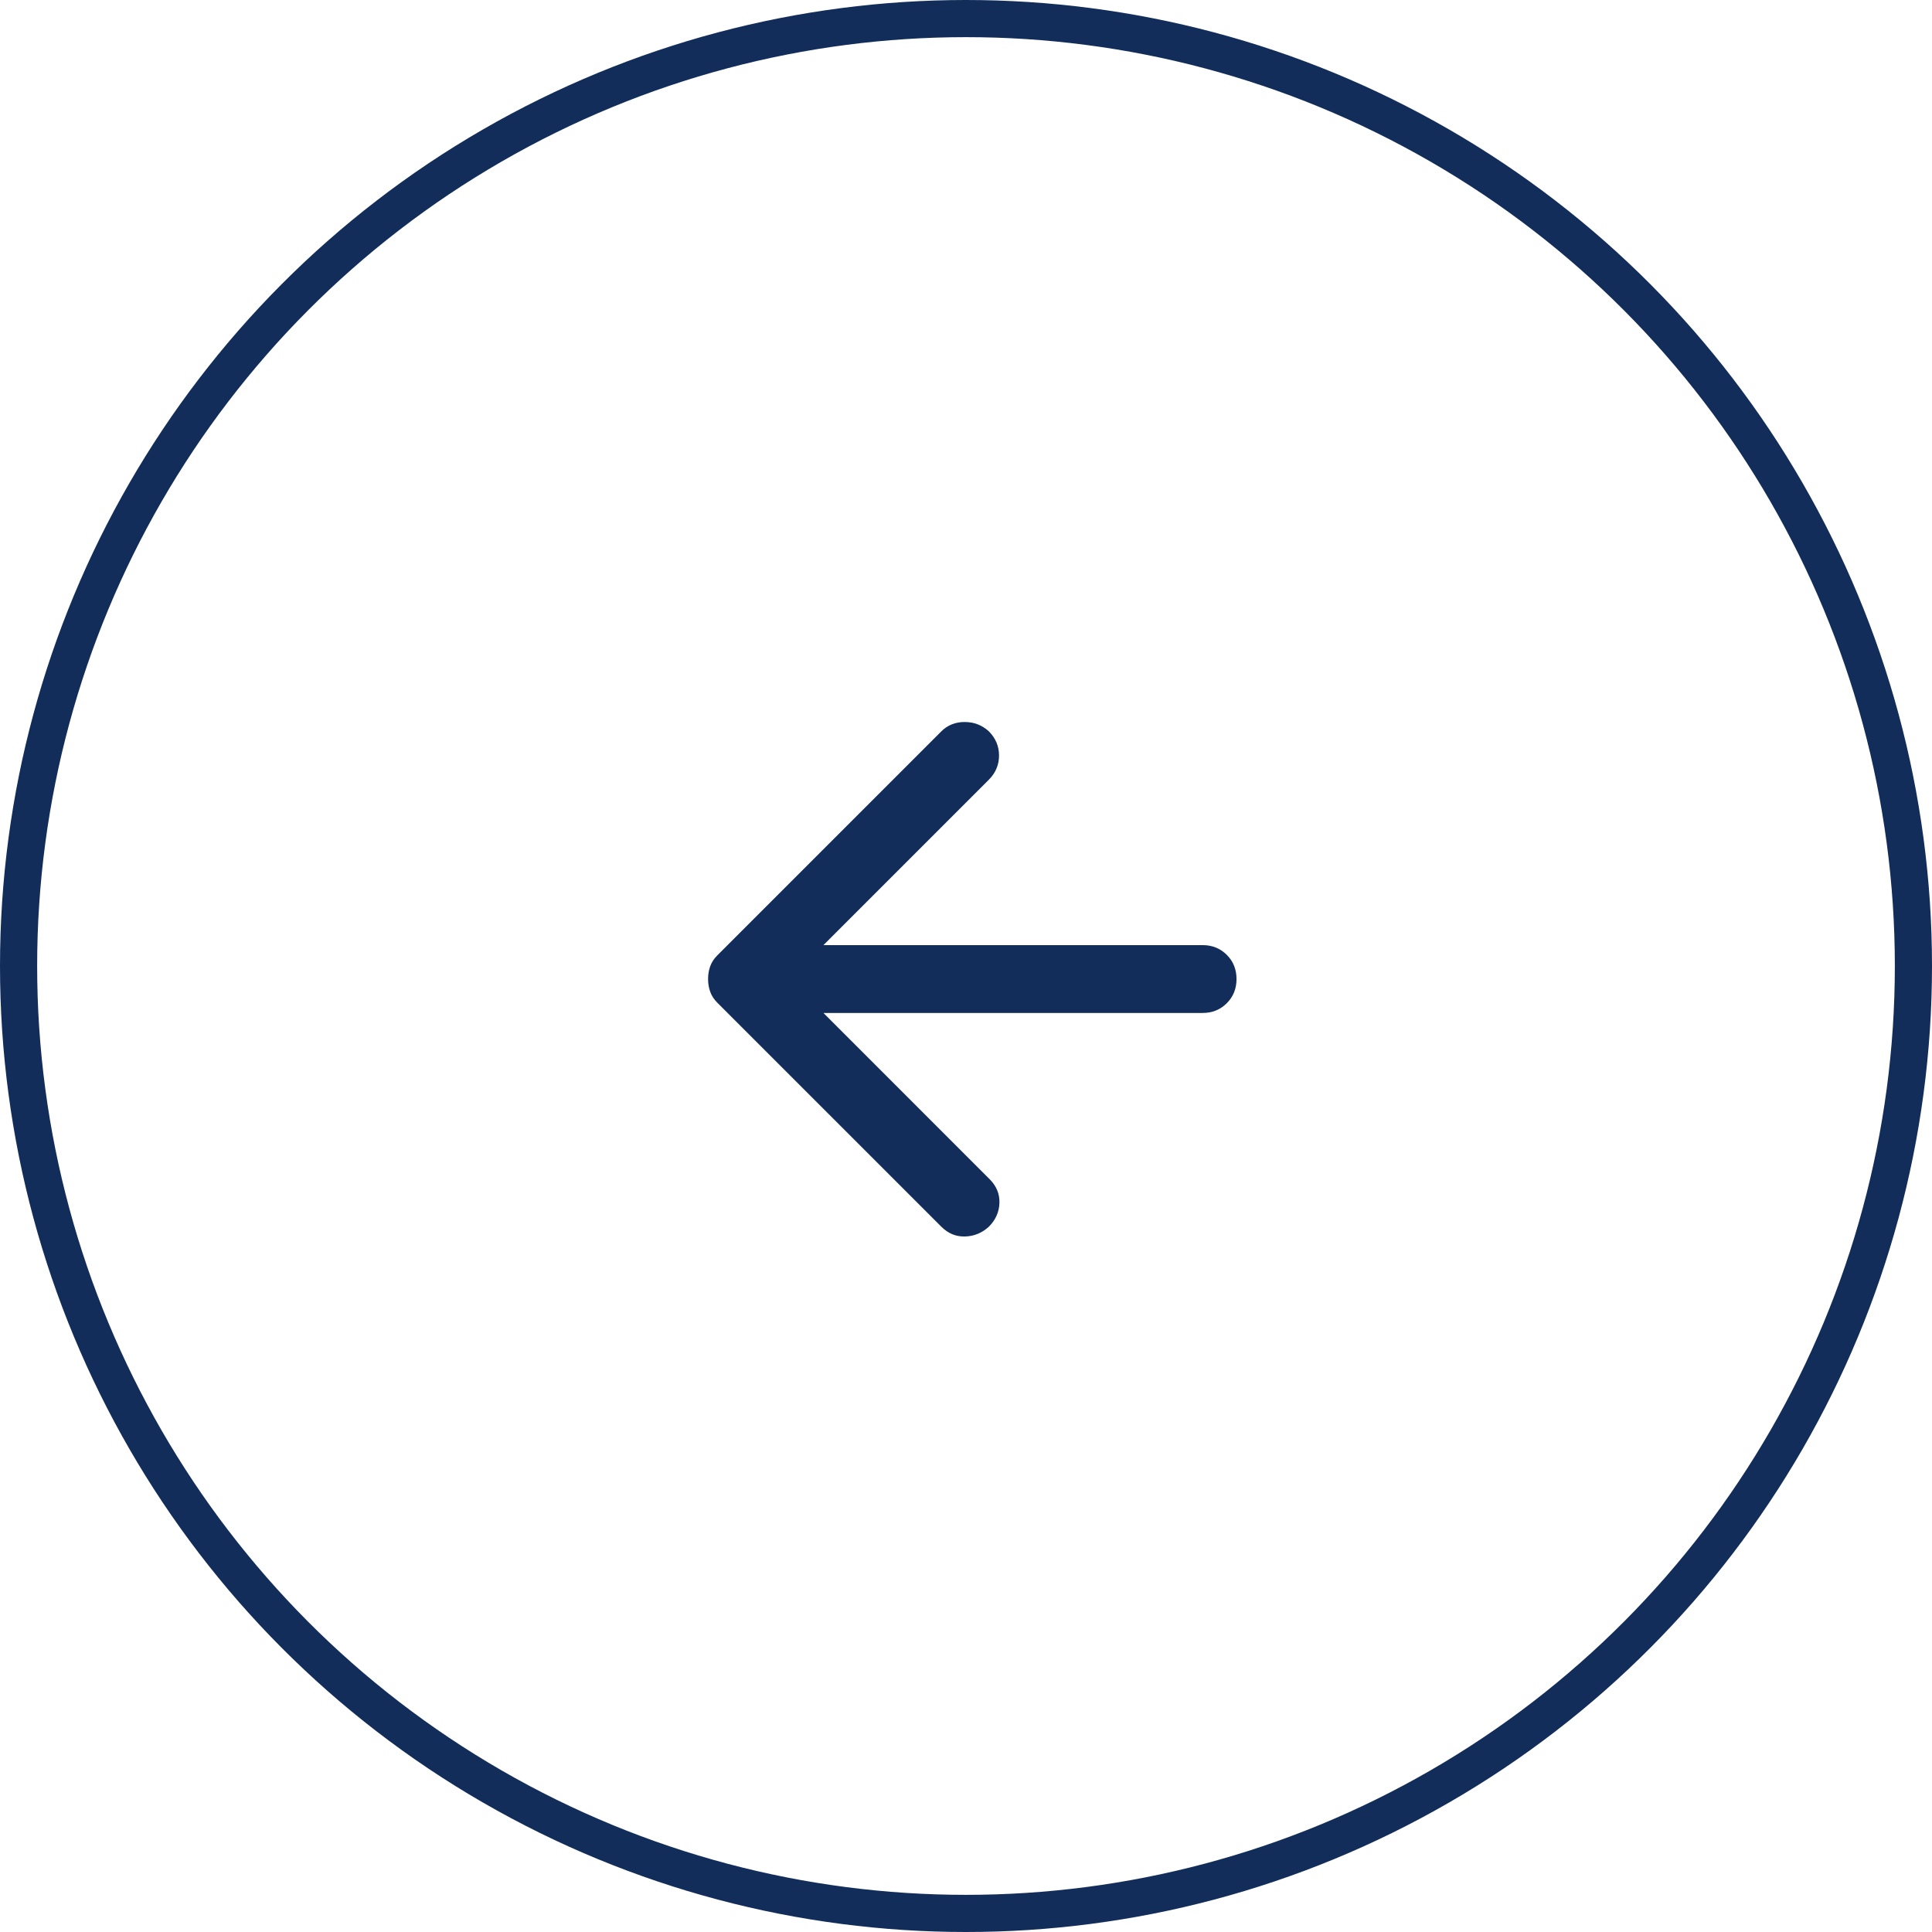 <svg width="52" height="52" viewBox="0 0 52 52" fill="none" xmlns="http://www.w3.org/2000/svg">
<circle cx="26" cy="26" r="25.5" transform="rotate(-180 26 26)" stroke="#122D5A"/>
<path d="M22.163 25.438L32.368 25.438C32.627 25.438 32.844 25.525 33.019 25.7C33.194 25.875 33.281 26.092 33.281 26.351C33.281 26.61 33.194 26.826 33.019 27.002C32.844 27.177 32.627 27.264 32.368 27.264L22.163 27.264L26.637 31.739C26.82 31.922 26.908 32.135 26.9 32.378C26.892 32.622 26.797 32.835 26.615 33.017C26.432 33.185 26.219 33.273 25.975 33.28C25.732 33.288 25.519 33.2 25.336 33.017L19.309 26.99C19.217 26.899 19.153 26.8 19.115 26.693C19.077 26.587 19.058 26.473 19.058 26.351C19.058 26.229 19.077 26.115 19.115 26.008C19.153 25.902 19.217 25.803 19.309 25.712L25.336 19.684C25.503 19.517 25.713 19.433 25.964 19.433C26.215 19.433 26.432 19.517 26.615 19.684C26.797 19.867 26.889 20.084 26.889 20.335C26.889 20.586 26.797 20.803 26.615 20.986L22.163 25.438Z" fill="#122D5A"/>
</svg>